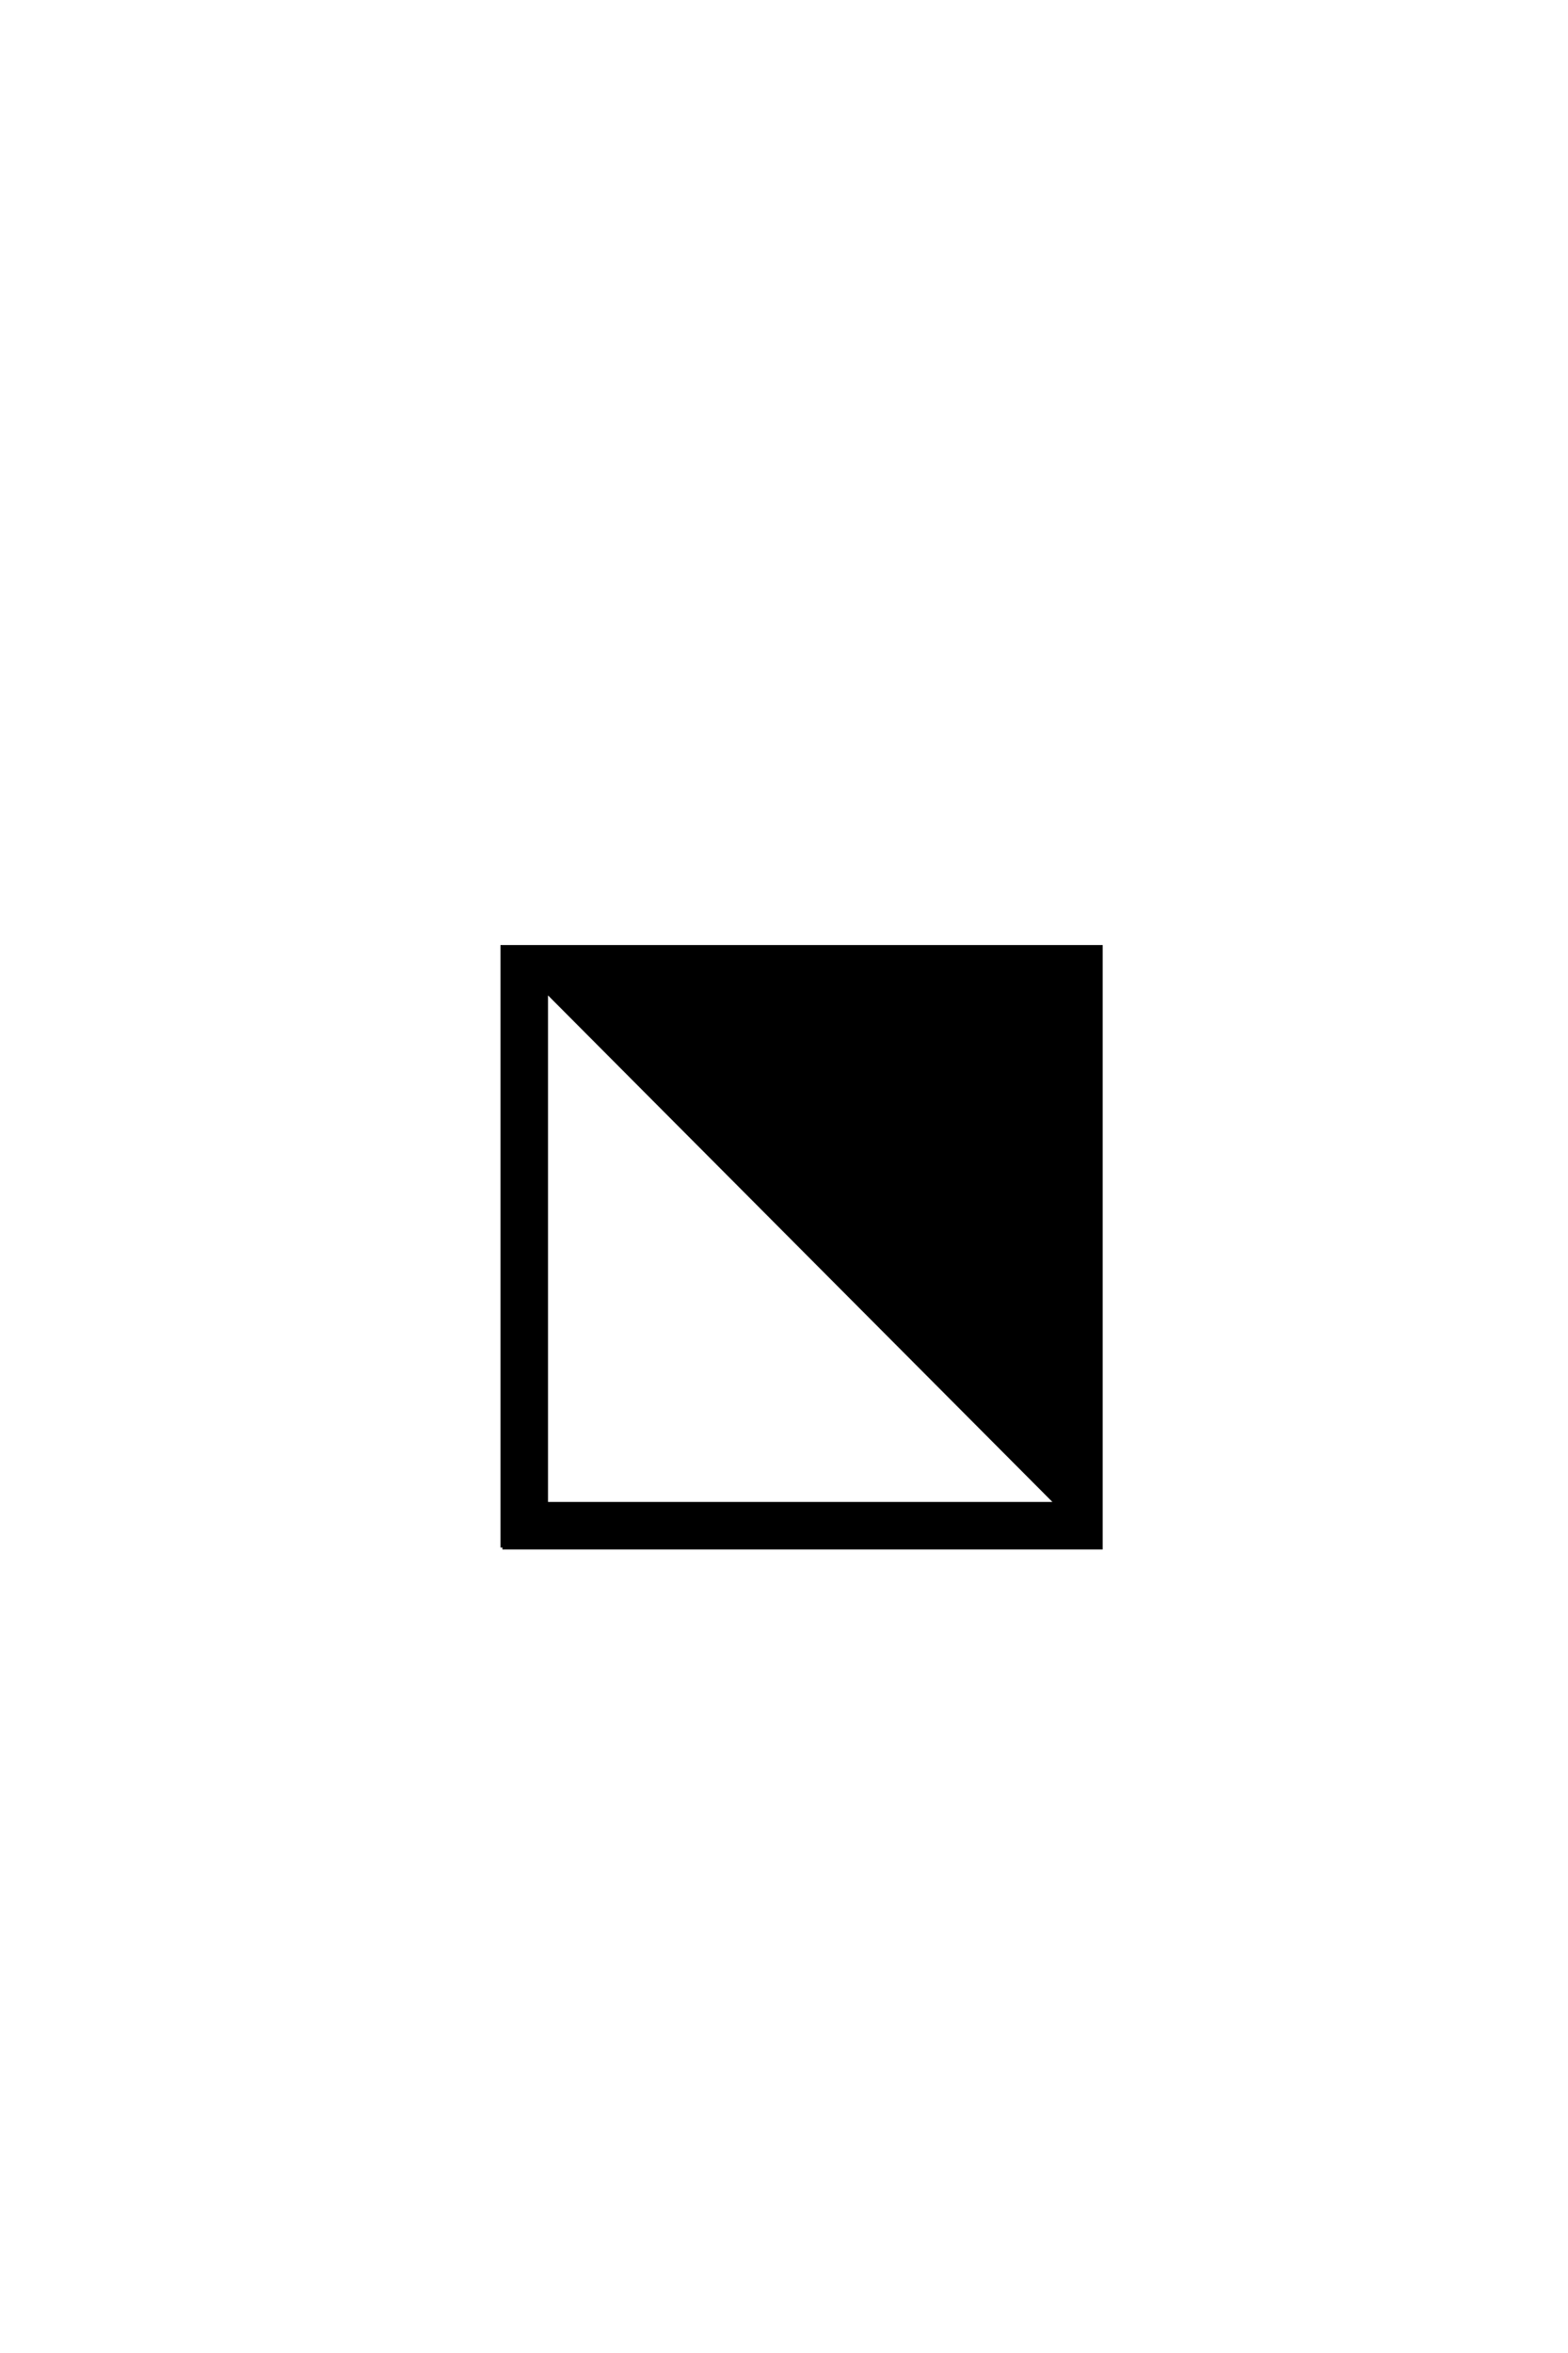 <?xml version='1.0' encoding='UTF-8'?>
<!DOCTYPE svg PUBLIC "-//W3C//DTD SVG 1.0//EN"
"http://www.w3.org/TR/2001/REC-SVG-20010904/DTD/svg10.dtd">

<svg xmlns='http://www.w3.org/2000/svg' version='1.0' width='40.0' height='60.0'>

 <g transform='scale(0.1 -0.1) translate(110.0 -370.0)'>
  <path d='M29.297 -13.484
L159.672 -13.484
L29.297 117.391
L29.297 -13.484
L29.297 -13.484
M18.172 -24.609
L18.172 128.516
L170.797 128.516
L170.797 -24.609
L18.172 -24.609
' style='fill: #000000; stroke: #000000'/>
 </g>
</svg>
